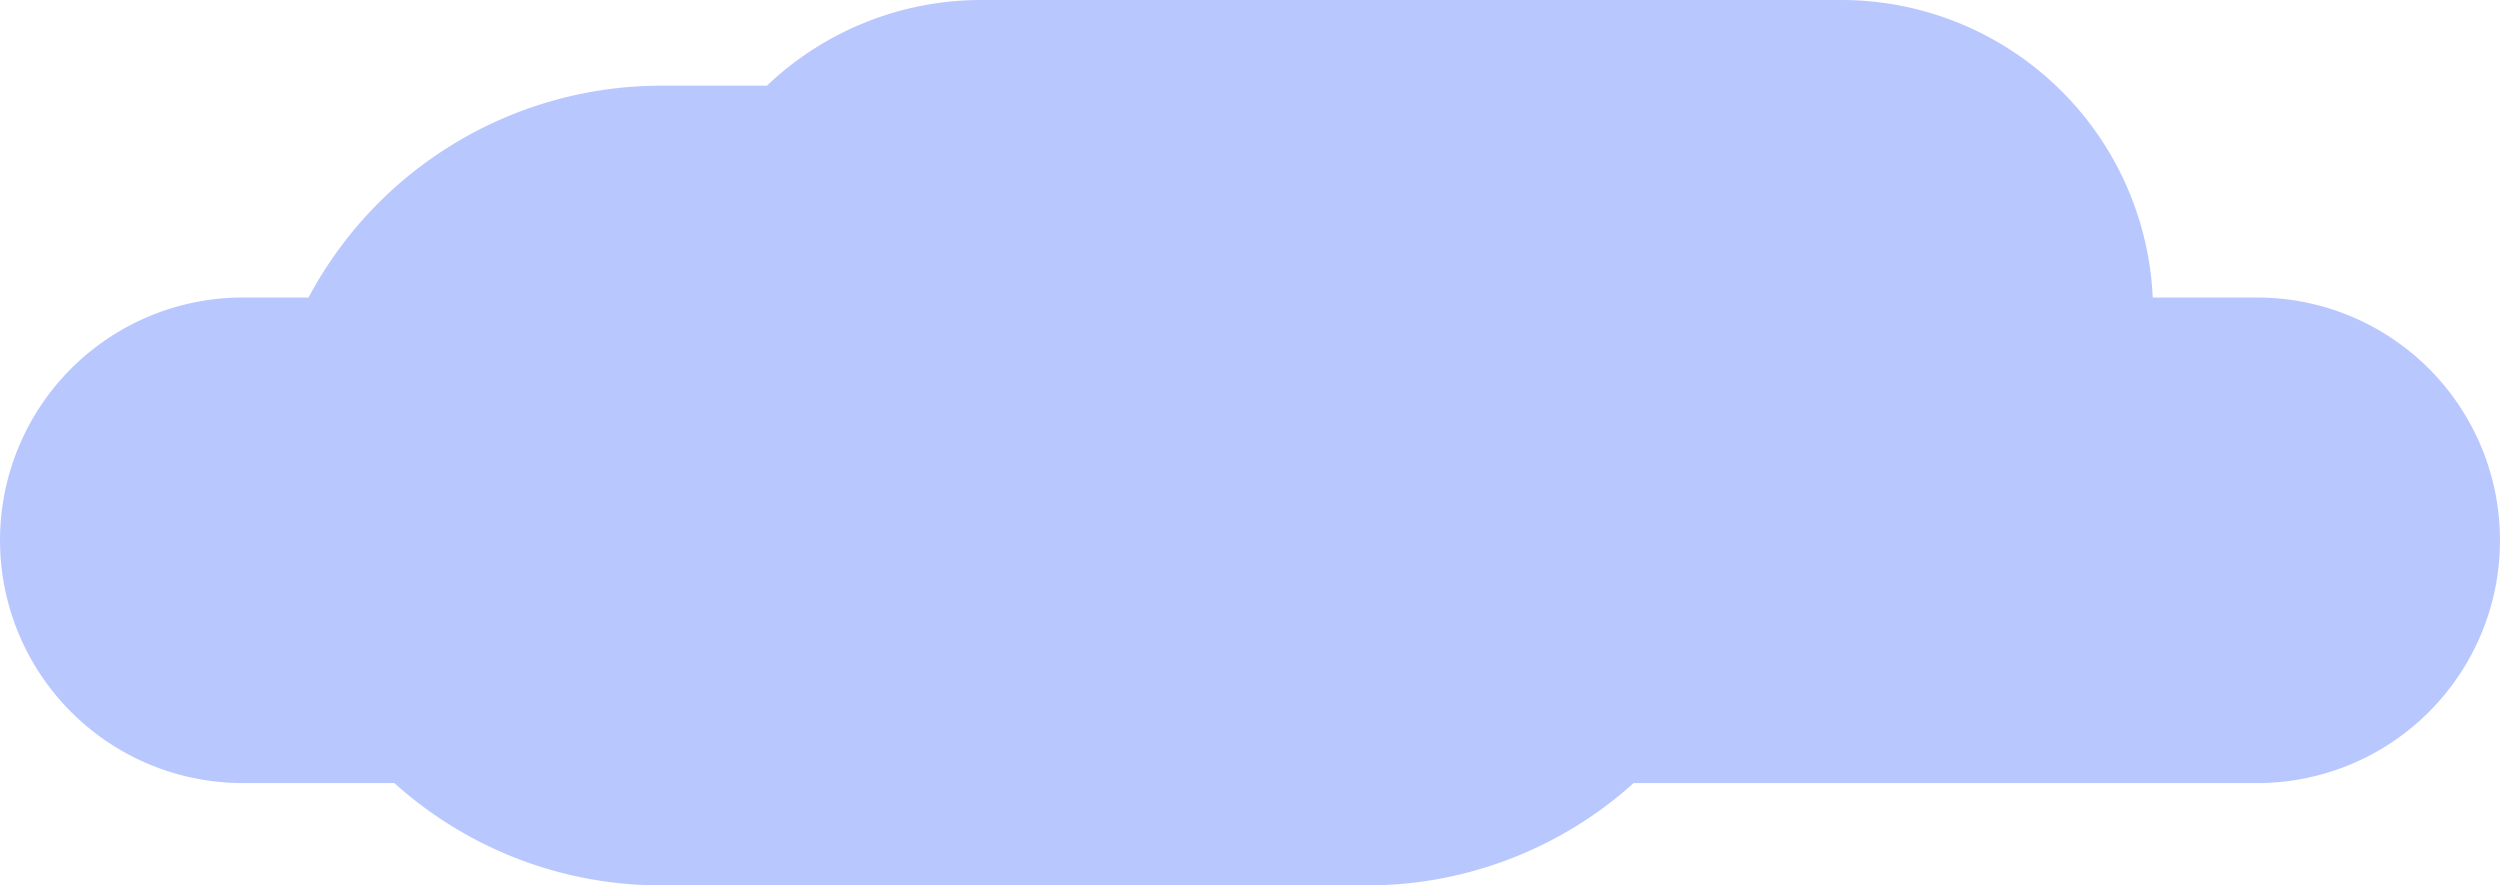 <?xml version="1.0" encoding="UTF-8"?>
<svg xmlns="http://www.w3.org/2000/svg" width="272.793" height="96.614" viewBox="0 0 272.793 96.614">
  <path id="Union_101" data-name="Union 101" d="M71.88,96.613A34.023,34.023,0,0,1,37.892,64.148h-11.4a26.491,26.491,0,1,1,0-52.982H94.532A43.47,43.47,0,0,1,123.684,0H200.61a43.471,43.471,0,0,1,29.153,11.167H246.3a26.491,26.491,0,0,1,0,52.982h-7.174A43.627,43.627,0,0,1,200.61,87.264h-11.5a33.91,33.91,0,0,1-23.426,9.349Z" transform="translate(272.793 96.613) rotate(180)" fill="#b9c7ff"></path>
</svg>
